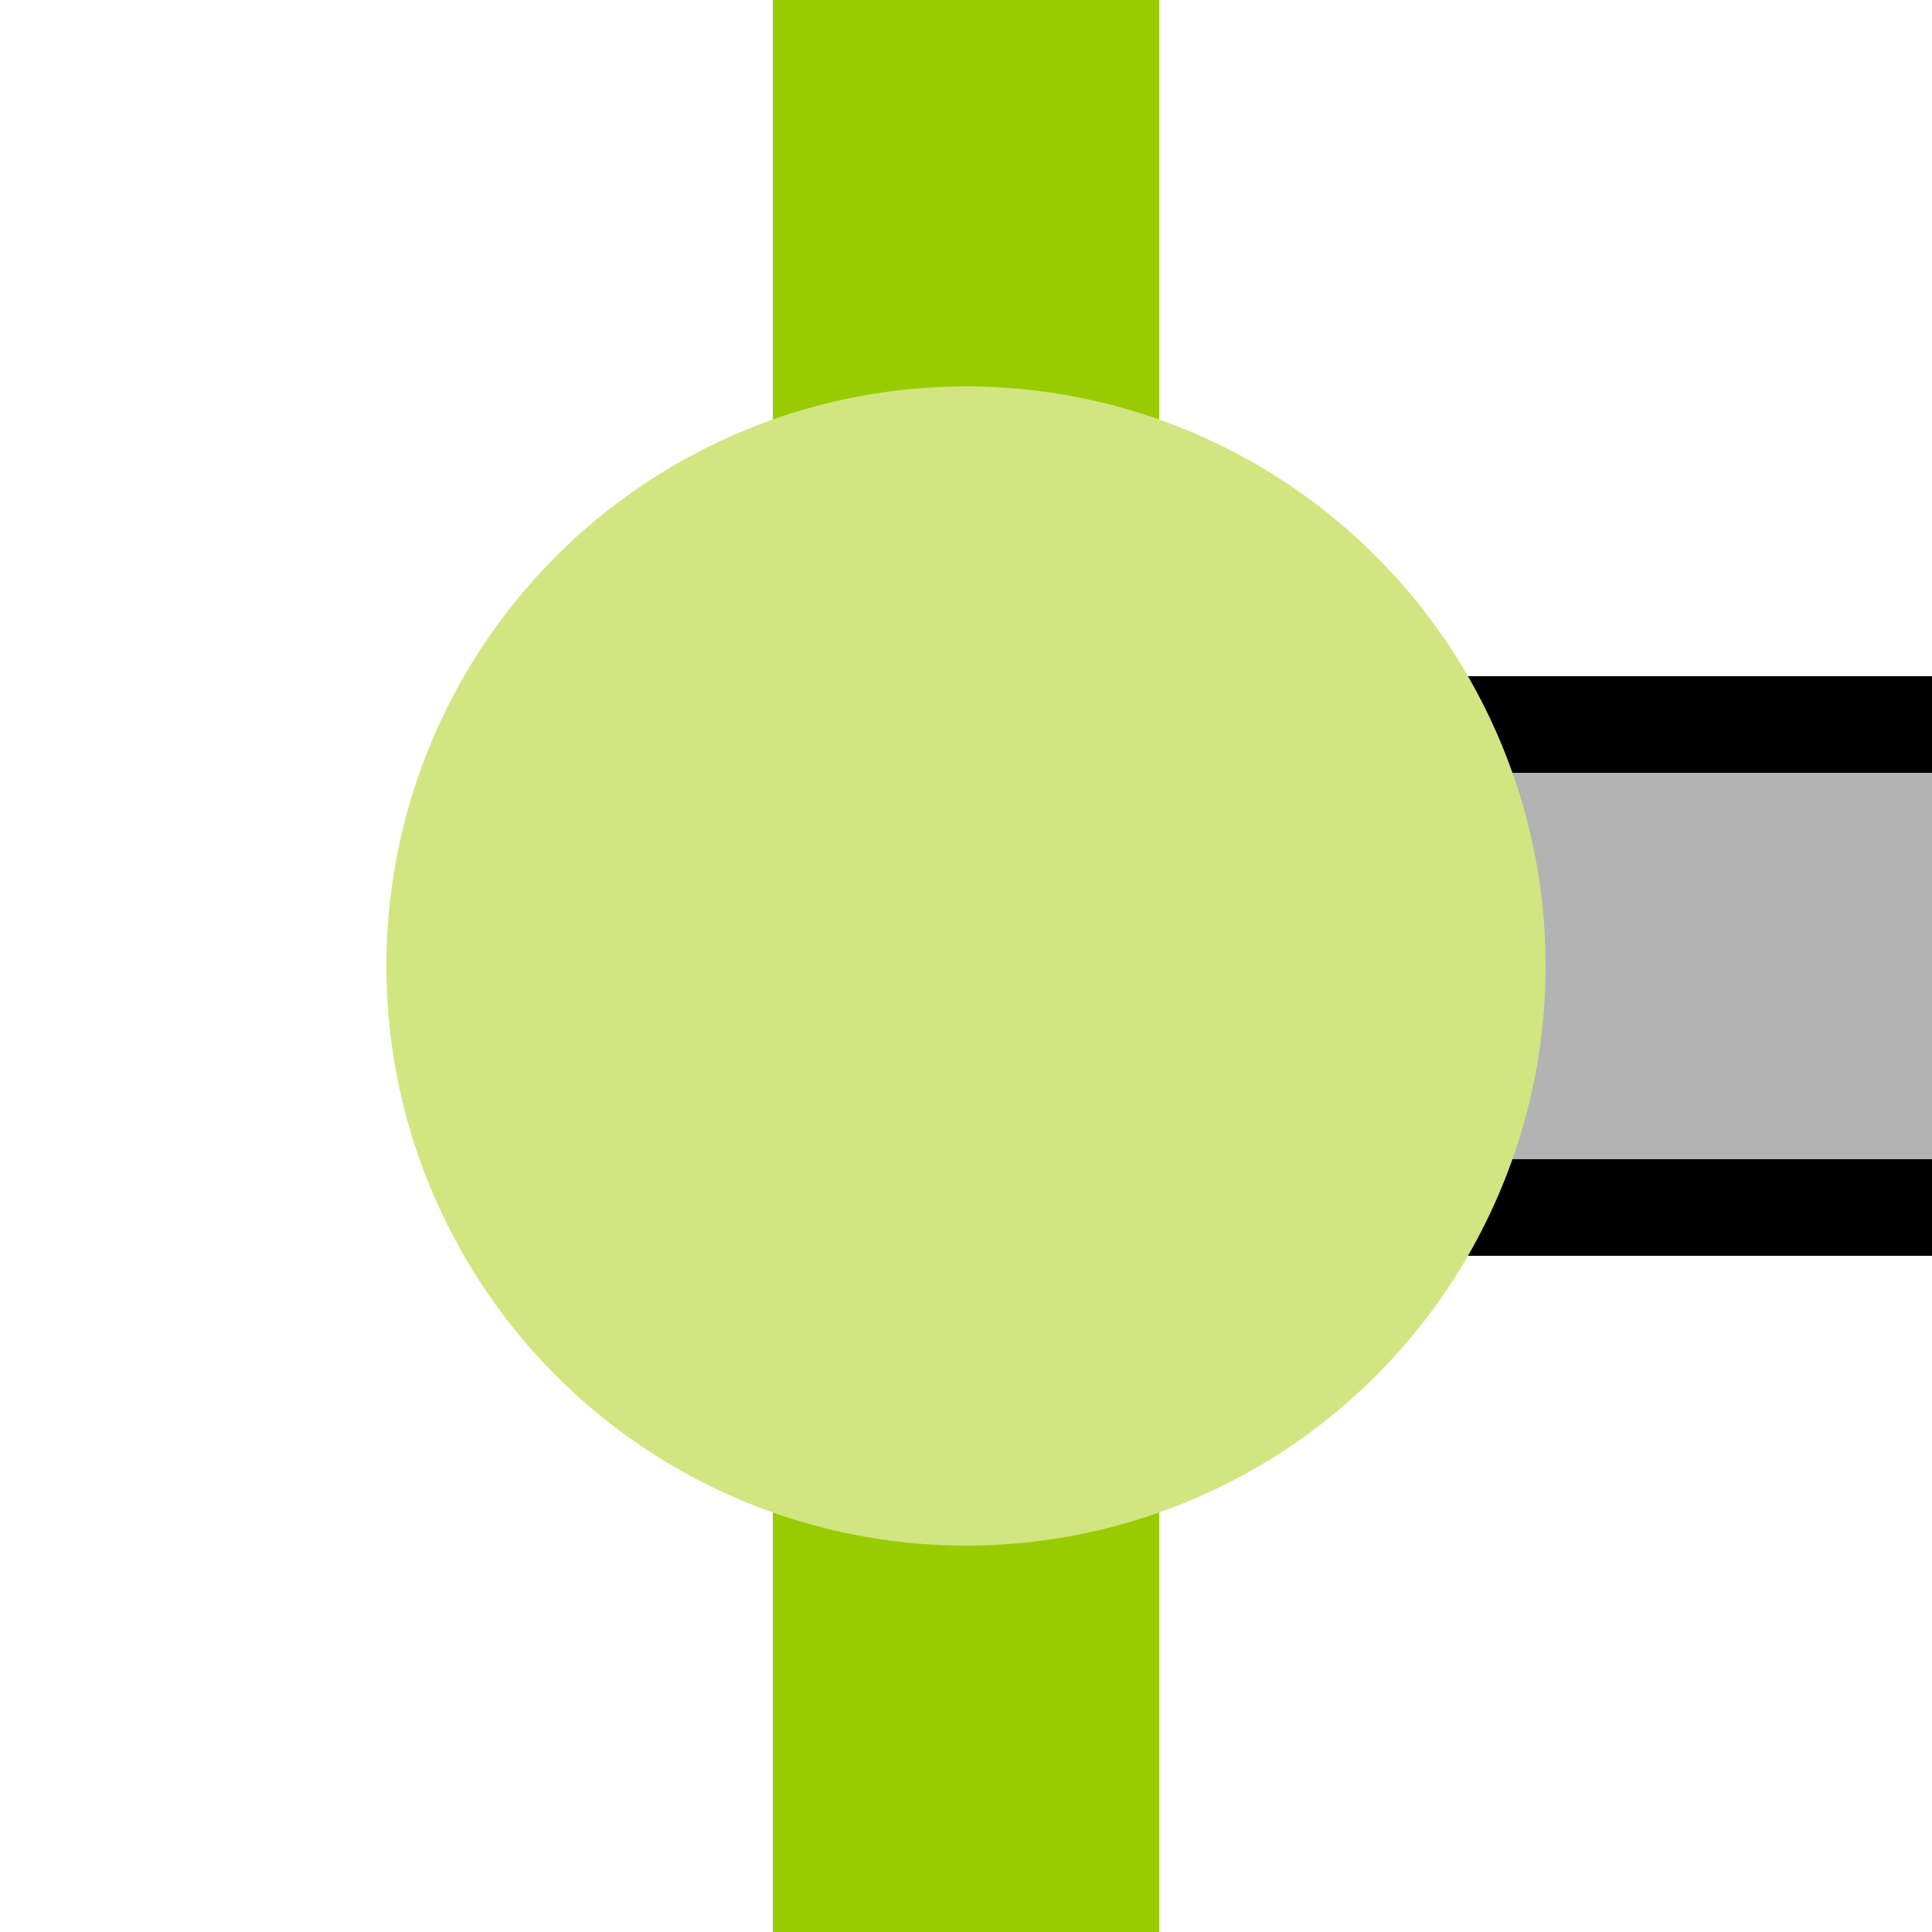 <?xml version="1.0" encoding="UTF-8"?>
<svg xmlns="http://www.w3.org/2000/svg" width="500" height="500">
 <title>eXBHF-L lime</title>
 <path fill="#B3B3B3" stroke="#000" d="M 500,187.5 H 250 V 312.5 H 500" stroke-width="25"/>
 <path stroke="#99CC00" d="M 250,0 V 500" stroke-width="100"/>
 <circle fill="#D1E681" cx="250" cy="250" r="150"/>
</svg>